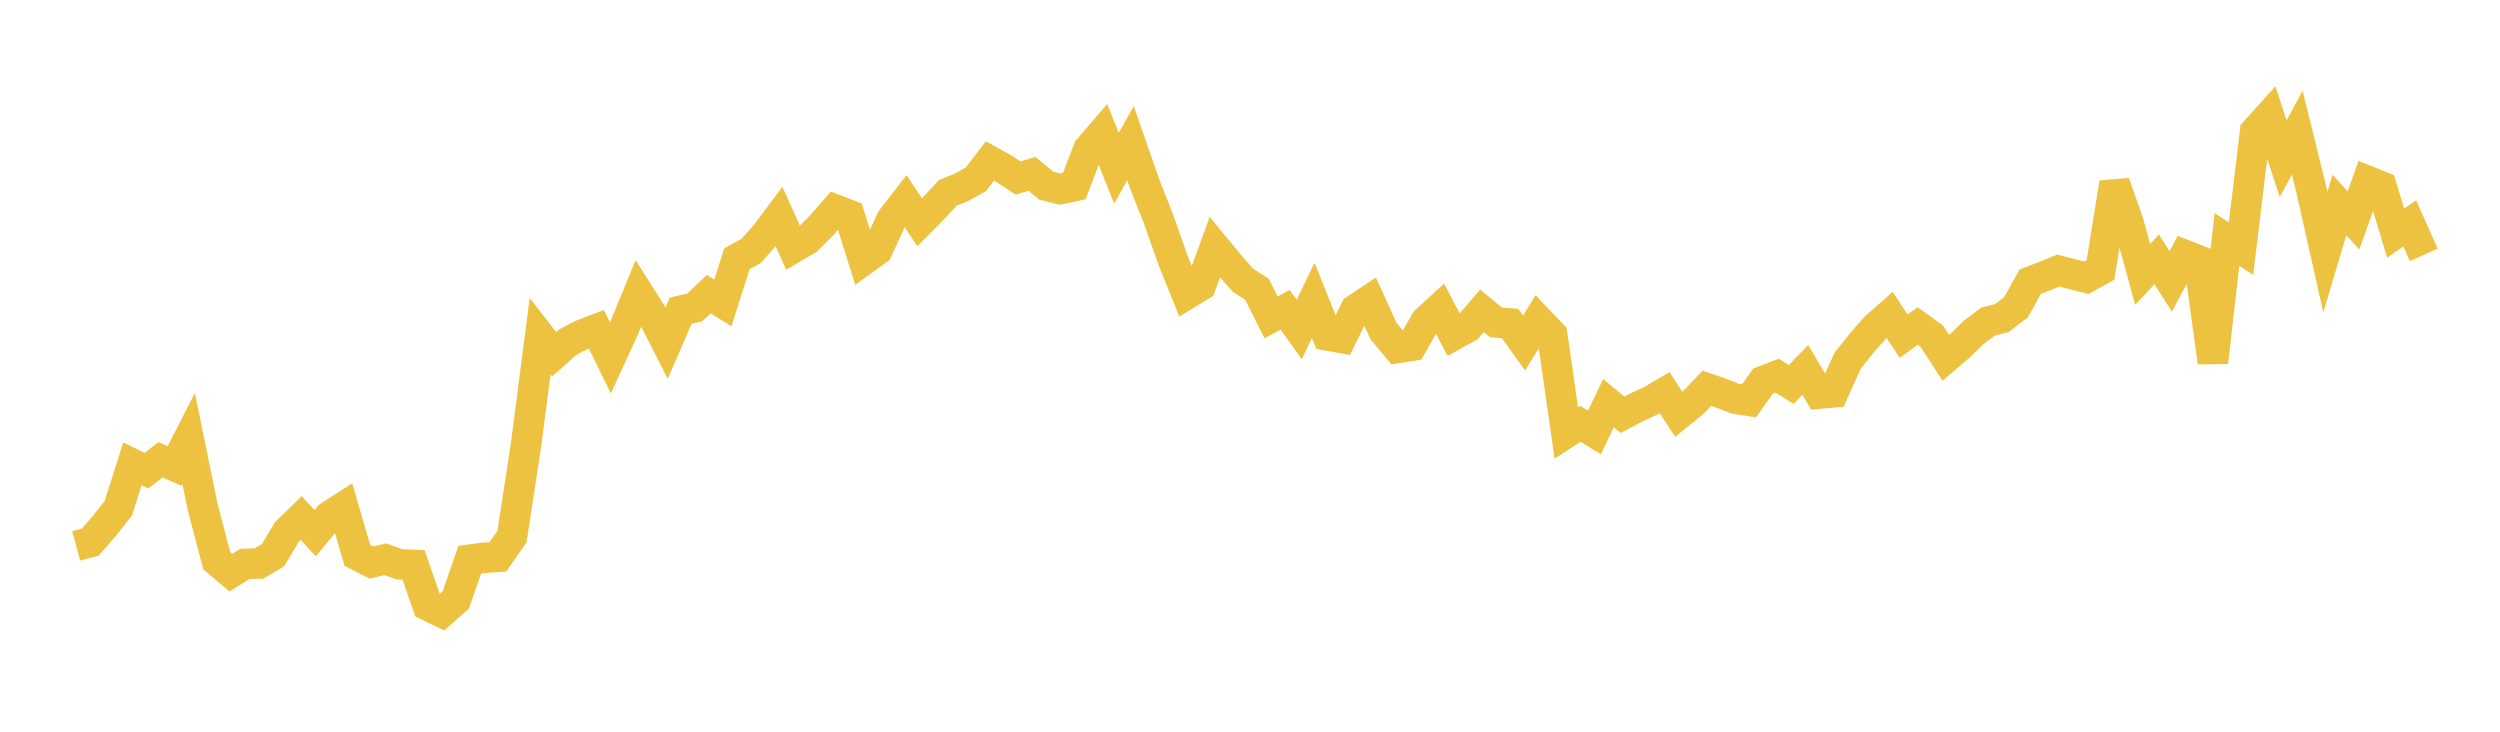 <svg width="164" height="48" xmlns="http://www.w3.org/2000/svg" xmlns:xlink="http://www.w3.org/1999/xlink"><path fill="none" stroke="rgb(237,194,64)" stroke-width="2" d="M5,35.812L5.922,35.563L6.844,34.504L7.766,33.333L8.689,30.431L9.611,30.875L10.533,30.157L11.455,30.574L12.377,28.77L13.299,33.279L14.222,36.79L15.144,37.568L16.066,36.994L16.988,36.968L17.91,36.419L18.832,34.877L19.754,33.979L20.677,34.977L21.599,33.863L22.521,33.269L23.443,36.429L24.365,36.903L25.287,36.688L26.21,37.016L27.132,37.058L28.054,39.722L28.976,40.171L29.898,39.358L30.82,36.712L31.743,36.59L32.665,36.53L33.587,35.196L34.509,29.175L35.431,22.054L36.353,23.243L37.275,22.425L38.198,21.95L39.12,21.596L40.042,23.479L40.964,21.473L41.886,19.232L42.808,20.684L43.731,22.502L44.653,20.382L45.575,20.162L46.497,19.293L47.419,19.874L48.341,16.977L49.263,16.469L50.186,15.437L51.108,14.211L52.03,16.27L52.952,15.728L53.874,14.812L54.796,13.752L55.719,14.109L56.641,17.063L57.563,16.395L58.485,14.385L59.407,13.199L60.329,14.583L61.251,13.652L62.174,12.652L63.096,12.279L64.018,11.763L64.94,10.558L65.862,11.068L66.784,11.676L67.707,11.404L68.629,12.18L69.551,12.41L70.473,12.212L71.395,9.795L72.317,8.724L73.24,11.039L74.162,9.389L75.084,12.046L76.006,14.388L76.928,17.013L77.85,19.3L78.772,18.742L79.695,16.214L80.617,17.339L81.539,18.382L82.461,18.979L83.383,20.823L84.305,20.322L85.228,21.613L86.15,19.708L87.072,22.004L87.994,22.17L88.916,20.299L89.838,19.688L90.76,21.72L91.683,22.824L92.605,22.685L93.527,21.066L94.449,20.22L95.371,21.981L96.293,21.47L97.216,20.39L98.138,21.151L99.06,21.219L99.982,22.502L100.904,20.995L101.826,21.963L102.749,28.4L103.671,27.803L104.593,28.369L105.515,26.45L106.437,27.21L107.359,26.724L108.281,26.299L109.204,25.757L110.126,27.181L111.048,26.435L111.97,25.471L112.892,25.787L113.814,26.148L114.737,26.296L115.659,24.995L116.581,24.644L117.503,25.222L118.425,24.268L119.347,25.82L120.269,25.741L121.192,23.684L122.114,22.521L123.036,21.47L123.958,20.658L124.88,22.054L125.802,21.386L126.725,22.054L127.647,23.476L128.569,22.688L129.491,21.788L130.413,21.099L131.335,20.86L132.257,20.15L133.18,18.481L134.102,18.127L135.024,17.751L135.946,17.988L136.868,18.223L137.79,17.713L138.713,12L139.635,14.632L140.557,18.005L141.479,17.012L142.401,18.463L143.323,16.729L144.246,17.093L145.168,23.768L146.09,15.706L147.012,16.312L147.934,8.634L148.856,7.61L149.778,10.409L150.701,8.702L151.623,12.436L152.545,16.538L153.467,13.446L154.389,14.463L155.311,11.869L156.234,12.242L157.156,15.296L158.078,14.653L159,16.72"></path></svg>